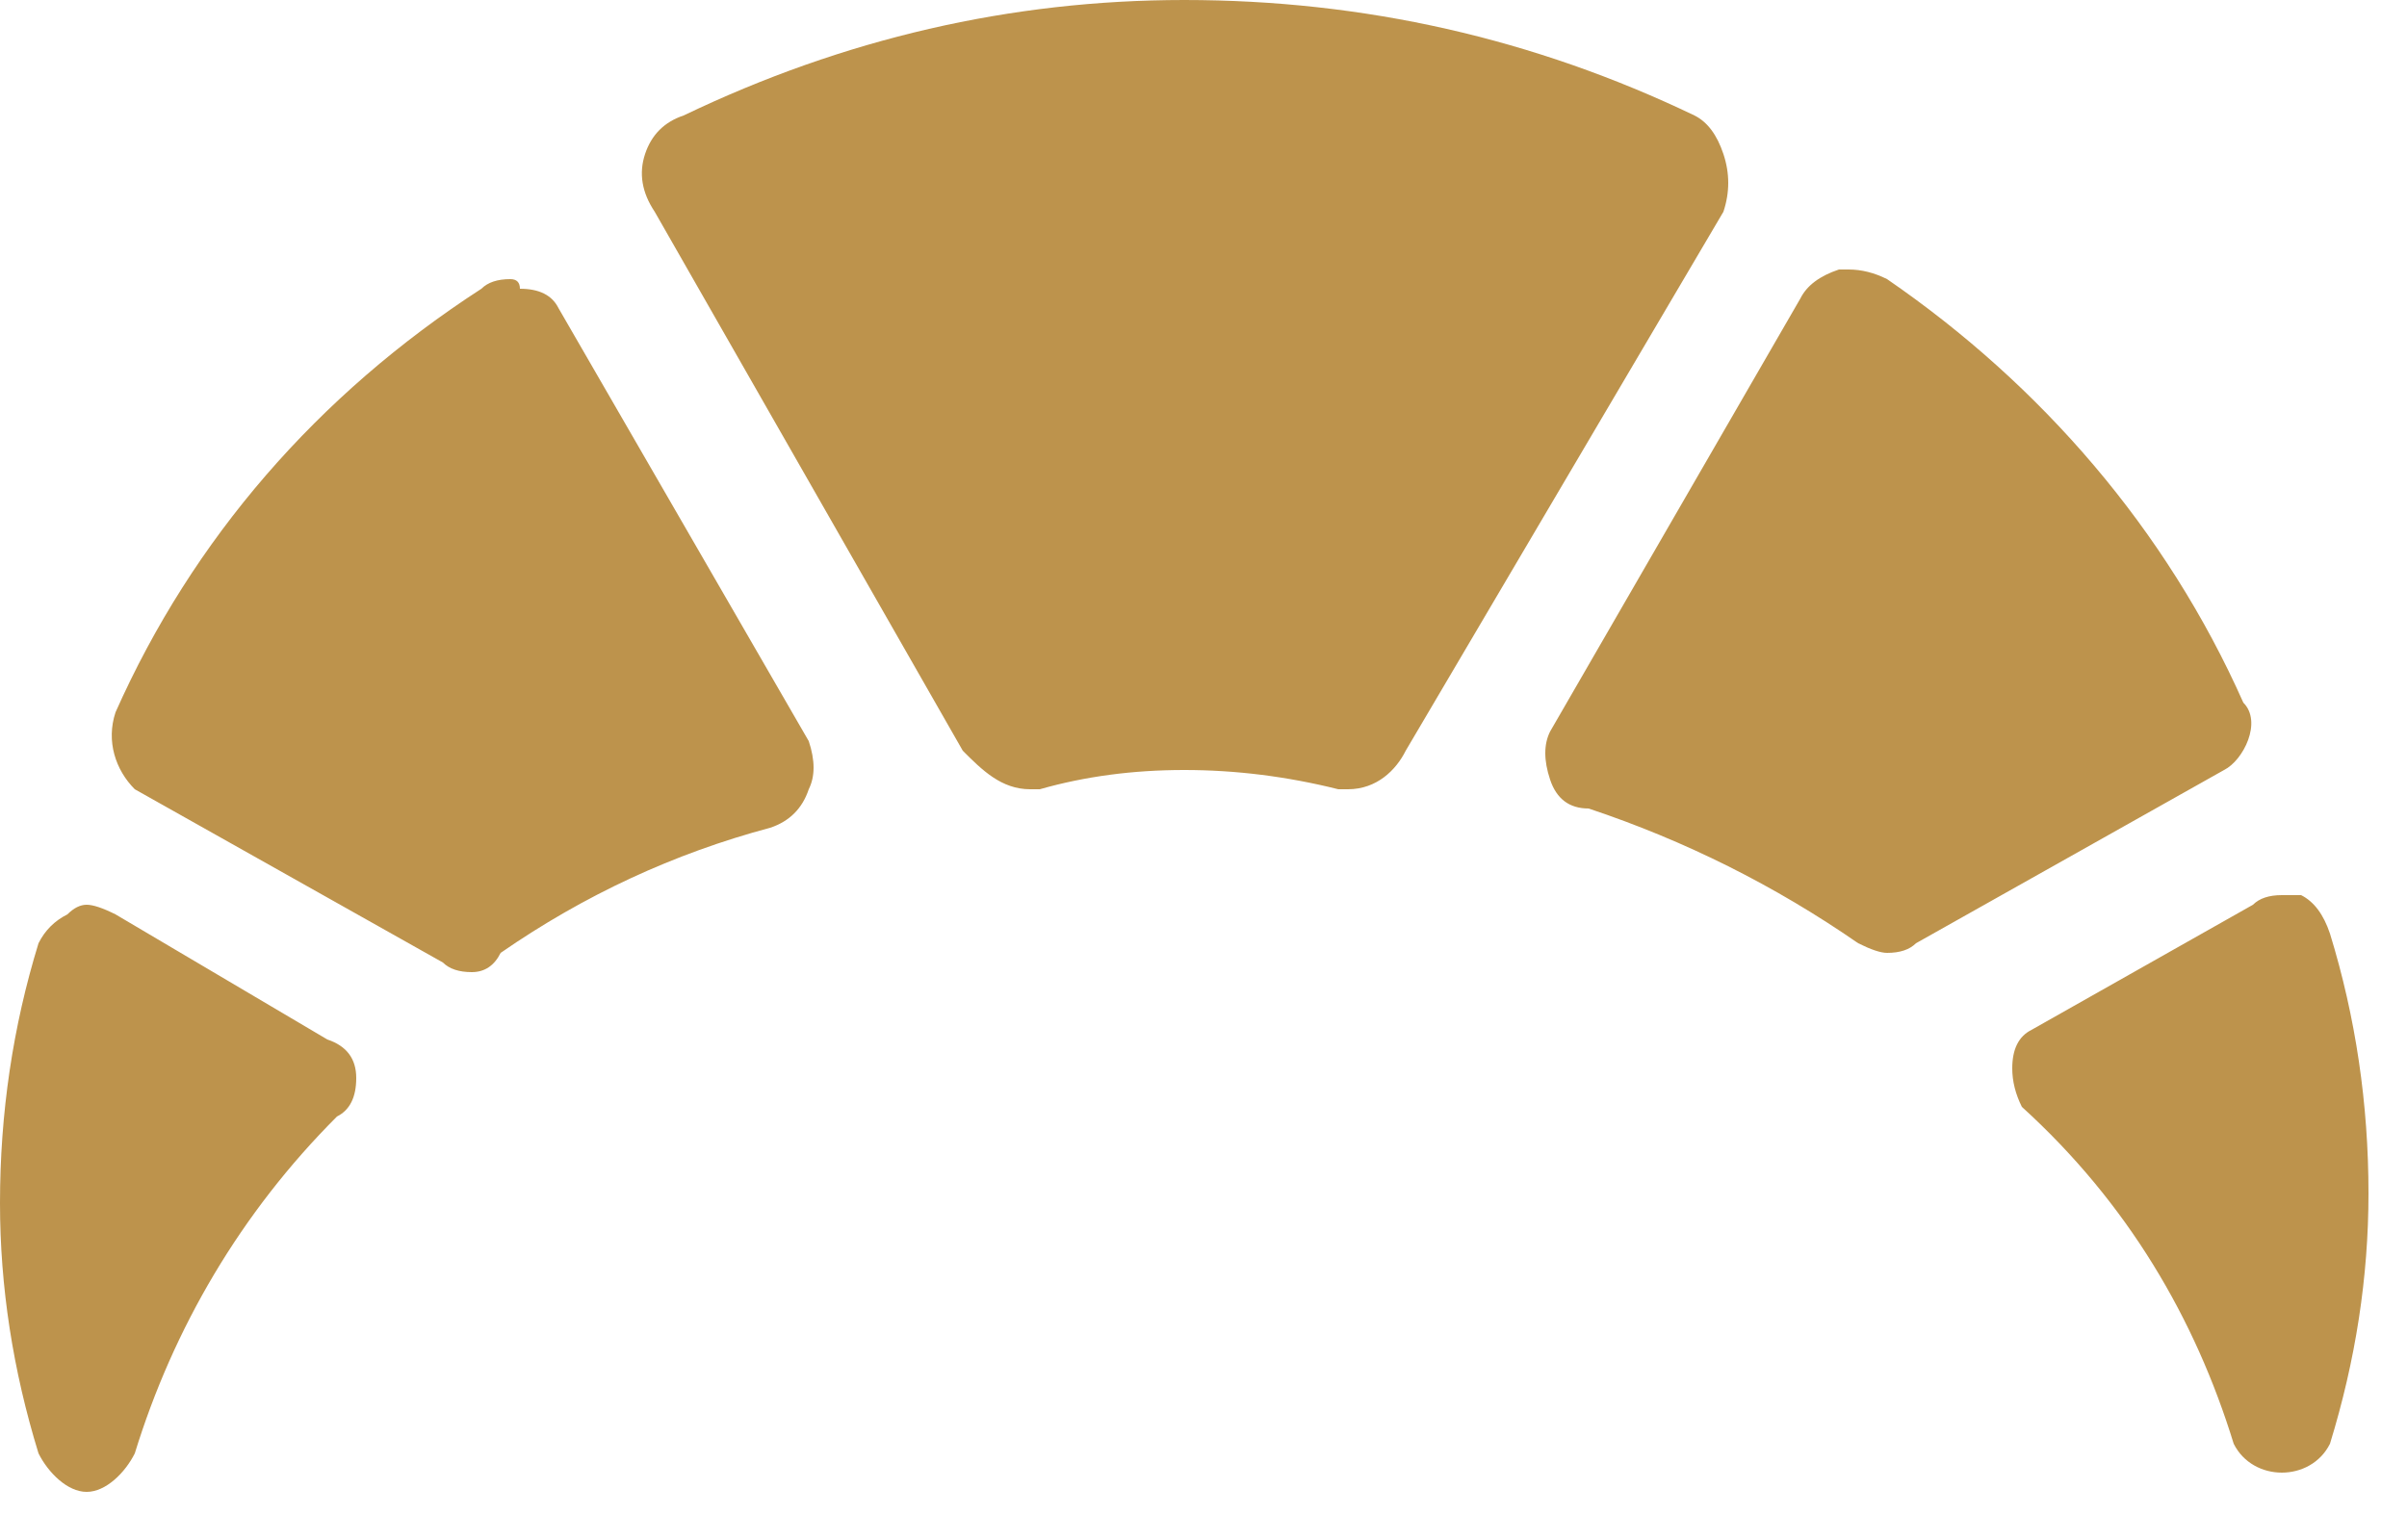 <svg xmlns="http://www.w3.org/2000/svg" width="25" height="16" version="1.2" viewBox="0 0 25 16"><path fill-rule="evenodd" d="M19.6 2.9q-.2-.1-.4-.1h-.1q-.3.1-.4.3l-2.6 4.5q-.1.2 0 .5t.4.3q1.5.5 2.8 1.4.2.1.3.1.2 0 .3-.1L23.1 8c.2-.1.4-.5.2-.7-.8-1.8-2.1-3.3-3.7-4.4M5.4 3q0-.1-.1-.1-.2 0-.3.1C3.3 4.1 2 5.6 1.2 7.4c-.1.3 0 .6.2.8L4.6 10q.1.1.3.1.2 0 .3-.2Q6.5 9 8 8.6q.3-.1.4-.4.1-.2 0-.5L5.8 3.2Q5.7 3 5.4 3M1.2 9.5Q1 9.4.9 9.4q-.1 0-.2.1-.2.1-.3.3-.4 1.3-.4 2.7 0 1.3.4 2.6c.1.2.3.4.5.4s.4-.2.5-.4c.4-1.3 1.1-2.5 2.1-3.5q.2-.1.2-.4 0-.3-.3-.4zm22.7-.2h-.2q-.2 0-.3.1l-2.3 1.3q-.2.1-.2.4 0 .2.1.4c1.1 1 1.8 2.2 2.2 3.5.1.2.3.3.5.3s.4-.1.5-.3q.4-1.3.4-2.6 0-1.4-.4-2.7-.1-.3-.3-.4m-6.3-8.1Q15.1 0 12.3 0 9.6 0 7.1 1.2q-.3.1-.4.4-.1.3.1.6L10 7.8c.2.2.4.4.7.4h.1q.7-.2 1.5-.2t1.6.2h.1c.3 0 .5-.2.6-.4l3.3-5.6q.1-.3 0-.6t-.3-.4" style="fill:#bd934c"/></svg>